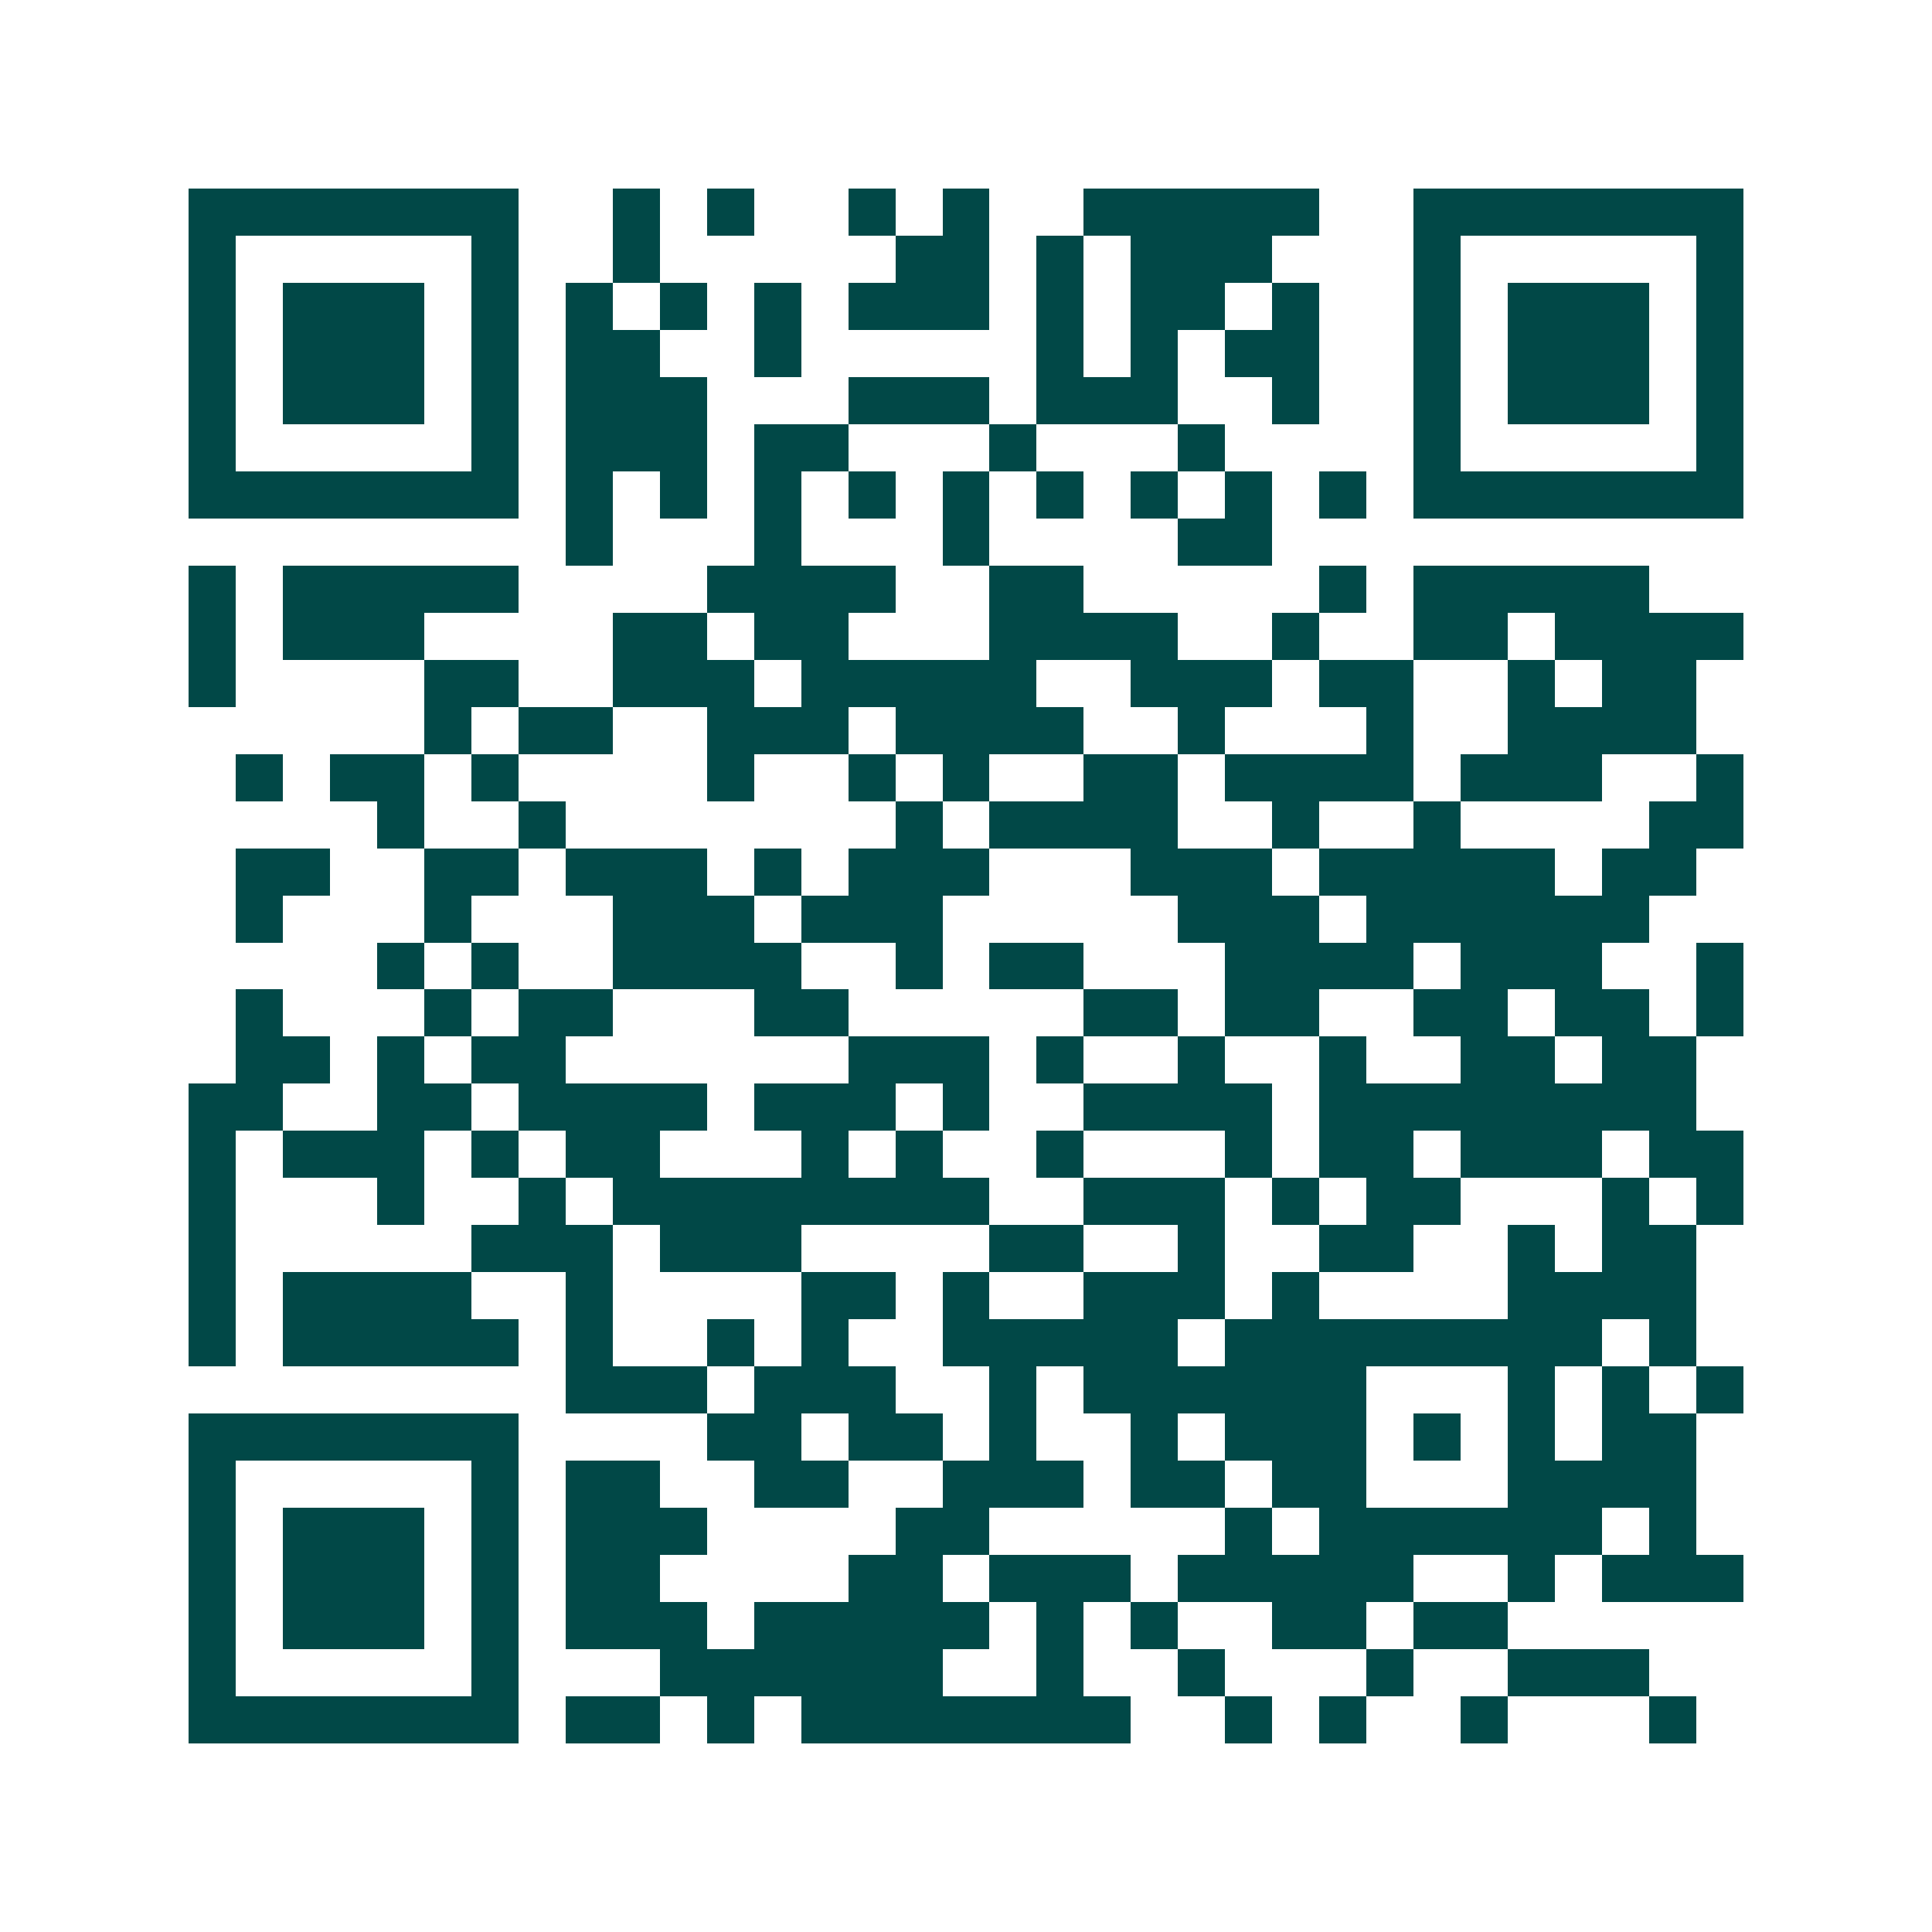 <svg xmlns="http://www.w3.org/2000/svg" width="200" height="200" viewBox="0 0 41 41" shape-rendering="crispEdges"><path fill="#ffffff" d="M0 0h41v41H0z"/><path stroke="#014847" d="M4 4.5h7m2 0h1m1 0h1m2 0h1m1 0h1m2 0h5m2 0h7M4 5.5h1m5 0h1m2 0h1m5 0h2m1 0h1m1 0h3m3 0h1m5 0h1M4 6.5h1m1 0h3m1 0h1m1 0h1m1 0h1m1 0h1m1 0h3m1 0h1m1 0h2m1 0h1m2 0h1m1 0h3m1 0h1M4 7.5h1m1 0h3m1 0h1m1 0h2m2 0h1m5 0h1m1 0h1m1 0h2m2 0h1m1 0h3m1 0h1M4 8.5h1m1 0h3m1 0h1m1 0h3m3 0h3m1 0h3m2 0h1m2 0h1m1 0h3m1 0h1M4 9.5h1m5 0h1m1 0h3m1 0h2m3 0h1m3 0h1m4 0h1m5 0h1M4 10.5h7m1 0h1m1 0h1m1 0h1m1 0h1m1 0h1m1 0h1m1 0h1m1 0h1m1 0h1m1 0h7M12 11.5h1m3 0h1m3 0h1m4 0h2M4 12.5h1m1 0h5m4 0h4m2 0h2m5 0h1m1 0h5M4 13.5h1m1 0h3m4 0h2m1 0h2m3 0h4m2 0h1m2 0h2m1 0h4M4 14.5h1m4 0h2m2 0h3m1 0h5m2 0h3m1 0h2m2 0h1m1 0h2M9 15.5h1m1 0h2m2 0h3m1 0h4m2 0h1m3 0h1m2 0h4M5 16.5h1m1 0h2m1 0h1m4 0h1m2 0h1m1 0h1m2 0h2m1 0h4m1 0h3m2 0h1M8 17.5h1m2 0h1m7 0h1m1 0h4m2 0h1m2 0h1m4 0h2M5 18.5h2m2 0h2m1 0h3m1 0h1m1 0h3m3 0h3m1 0h5m1 0h2M5 19.5h1m3 0h1m3 0h3m1 0h3m5 0h3m1 0h6M8 20.5h1m1 0h1m2 0h4m2 0h1m1 0h2m3 0h4m1 0h3m2 0h1M5 21.5h1m3 0h1m1 0h2m3 0h2m5 0h2m1 0h2m2 0h2m1 0h2m1 0h1M5 22.5h2m1 0h1m1 0h2m6 0h3m1 0h1m2 0h1m2 0h1m2 0h2m1 0h2M4 23.5h2m2 0h2m1 0h4m1 0h3m1 0h1m2 0h4m1 0h8M4 24.5h1m1 0h3m1 0h1m1 0h2m3 0h1m1 0h1m2 0h1m3 0h1m1 0h2m1 0h3m1 0h2M4 25.5h1m3 0h1m2 0h1m1 0h8m2 0h3m1 0h1m1 0h2m3 0h1m1 0h1M4 26.5h1m5 0h3m1 0h3m4 0h2m2 0h1m2 0h2m2 0h1m1 0h2M4 27.5h1m1 0h4m2 0h1m4 0h2m1 0h1m2 0h3m1 0h1m4 0h4M4 28.5h1m1 0h5m1 0h1m2 0h1m1 0h1m2 0h5m1 0h8m1 0h1M12 29.5h3m1 0h3m2 0h1m1 0h6m3 0h1m1 0h1m1 0h1M4 30.5h7m4 0h2m1 0h2m1 0h1m2 0h1m1 0h3m1 0h1m1 0h1m1 0h2M4 31.5h1m5 0h1m1 0h2m2 0h2m2 0h3m1 0h2m1 0h2m3 0h4M4 32.5h1m1 0h3m1 0h1m1 0h3m4 0h2m5 0h1m1 0h6m1 0h1M4 33.5h1m1 0h3m1 0h1m1 0h2m4 0h2m1 0h3m1 0h5m2 0h1m1 0h3M4 34.5h1m1 0h3m1 0h1m1 0h3m1 0h5m1 0h1m1 0h1m2 0h2m1 0h2M4 35.5h1m5 0h1m3 0h6m2 0h1m2 0h1m3 0h1m2 0h3M4 36.5h7m1 0h2m1 0h1m1 0h7m2 0h1m1 0h1m2 0h1m3 0h1"/></svg>

